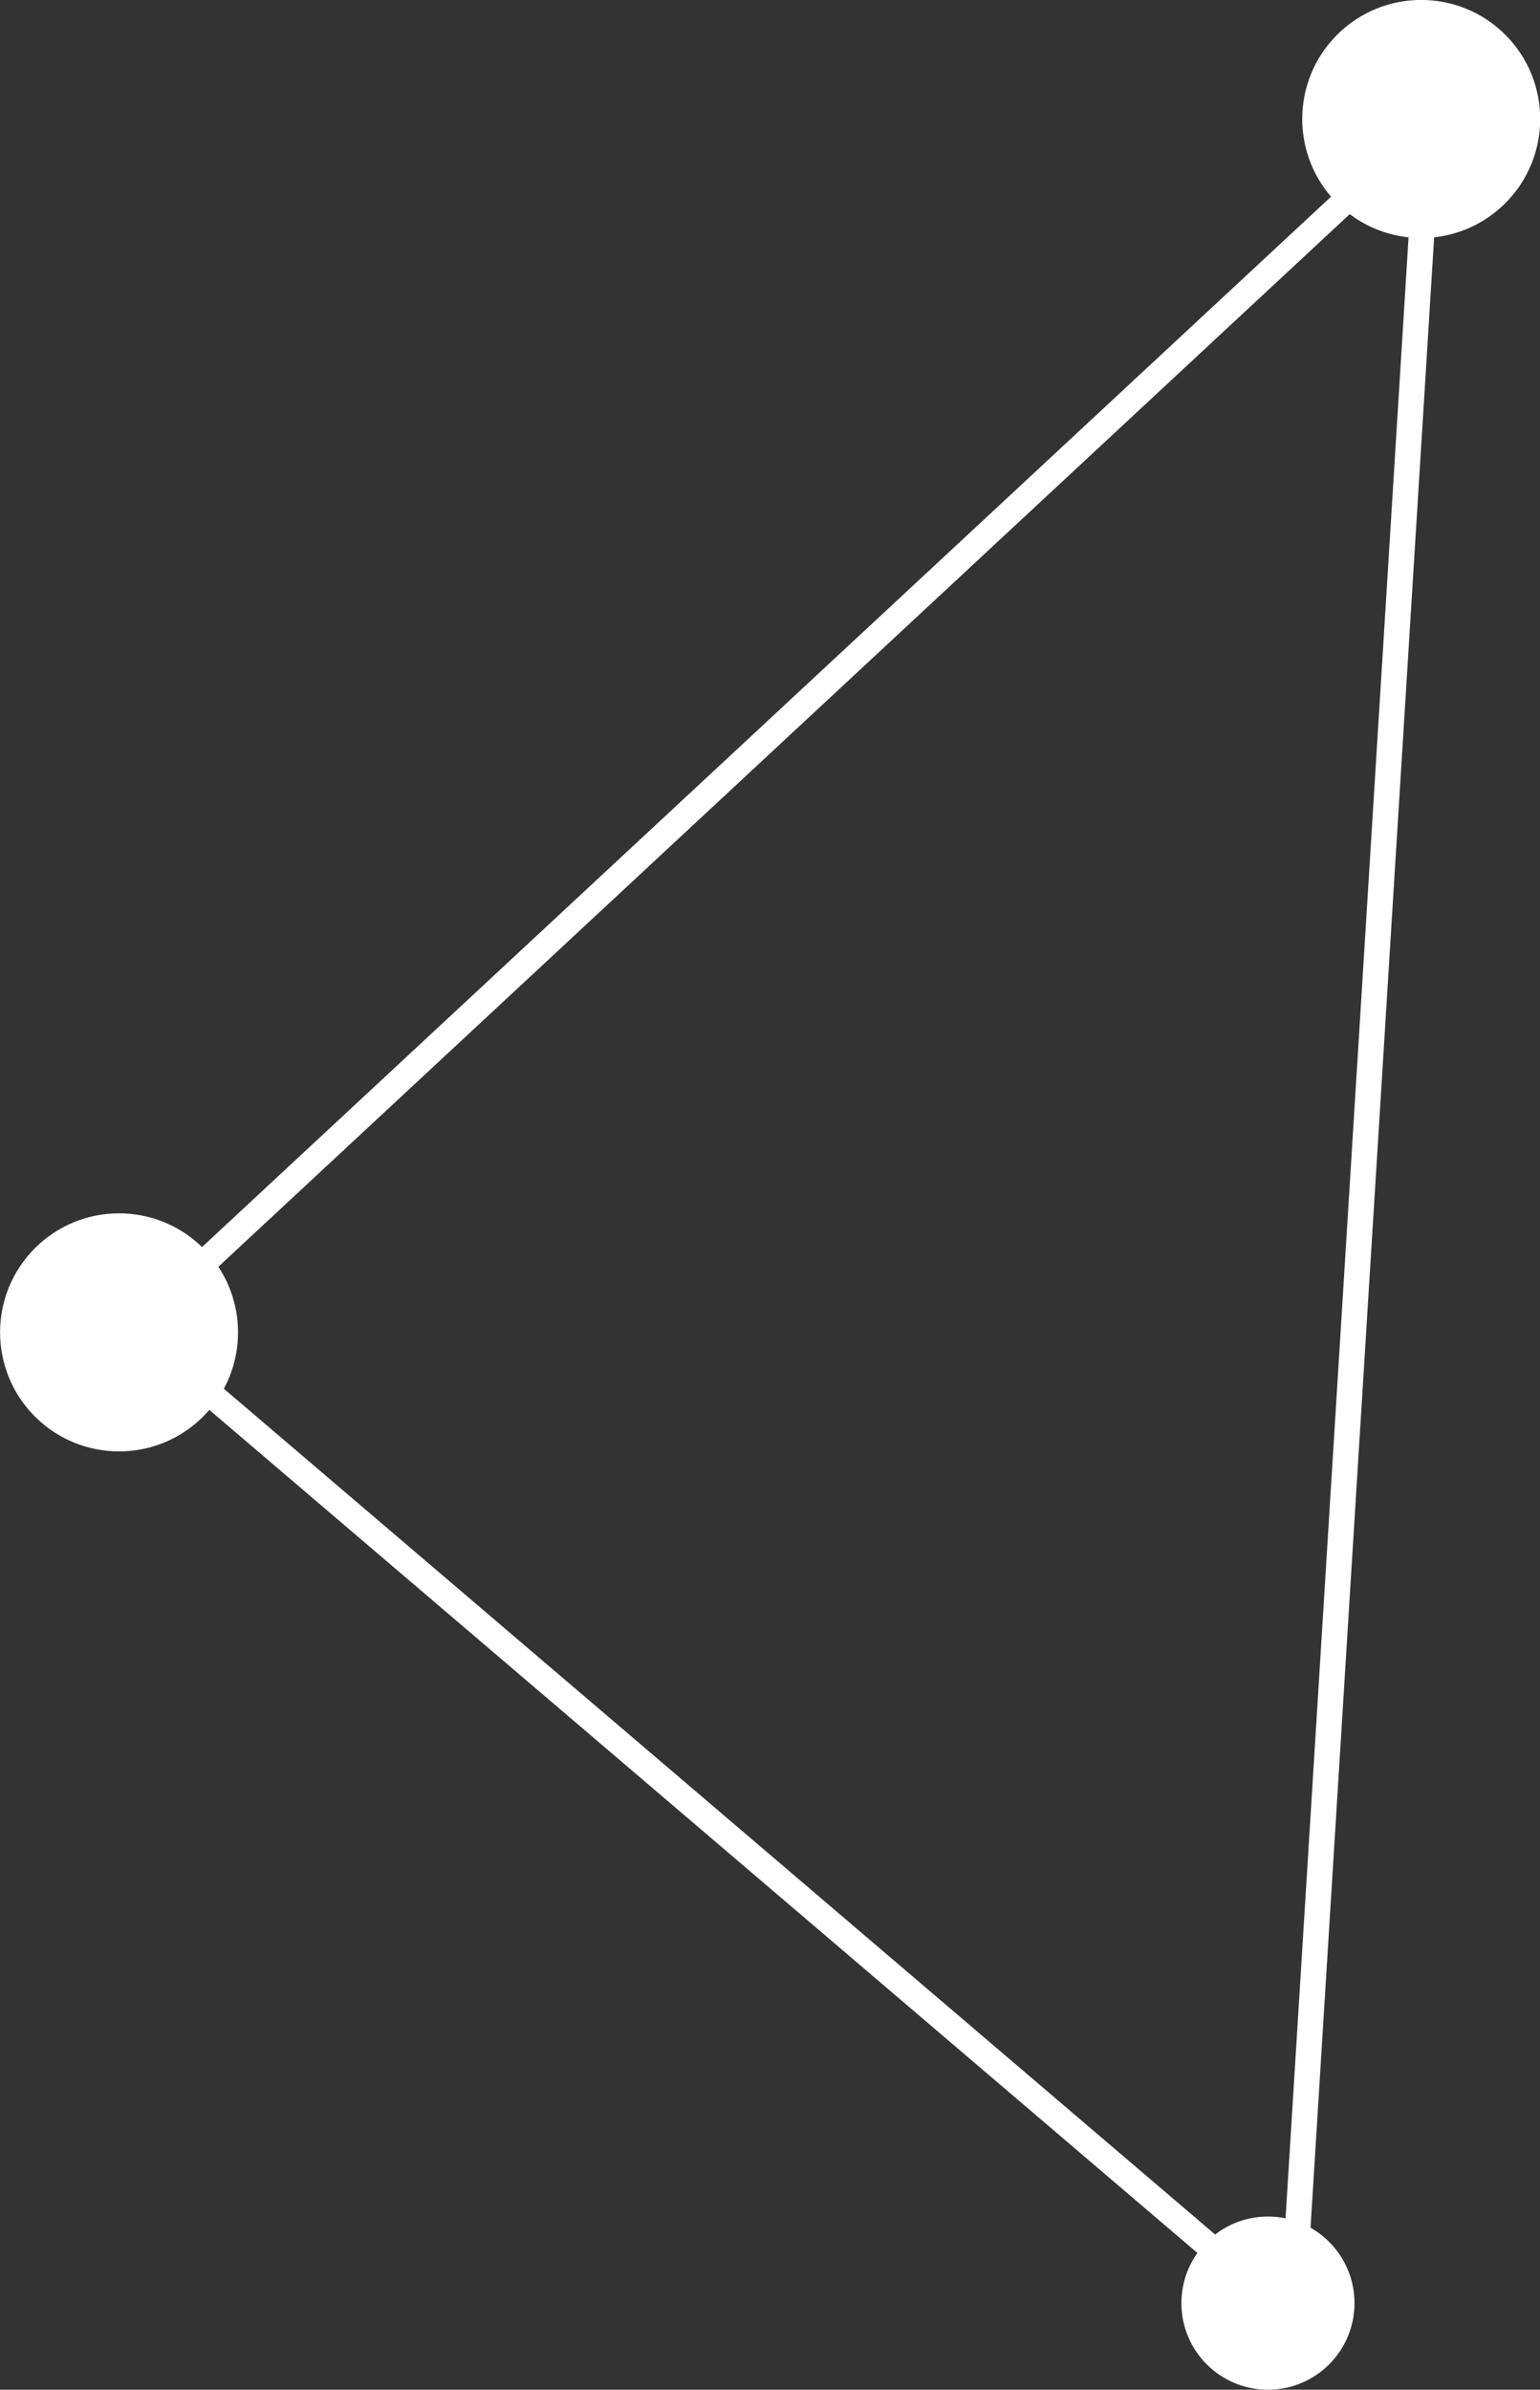 <?xml version="1.0" encoding="UTF-8"?> <svg xmlns="http://www.w3.org/2000/svg" viewBox="0 0 120.63 187.1"><rect x="0" y="0" width="120.63" height="187.1" fill="#333333" stroke="none"/> <defs> <style>.cls-1{fill:none;}.cls-1,.cls-2,.cls-3{stroke:#fff;stroke-linecap:round;stroke-linejoin:round;}.cls-1,.cls-3{stroke-width:2px;}.cls-2,.cls-3{fill:#fff;}.cls-2{stroke-width:1.46px;}</style> </defs> <title>Ресурс 8</title> <g id="Слой_2" data-name="Слой 2"> <g id="Design"> <polygon class="cls-1" points="10.45 104 111.89 9.67 101.22 181.41 10.45 104"></polygon> <circle class="cls-2" cx="99.32" cy="180.32" r="6.05"></circle> <circle class="cls-3" cx="111.32" cy="9.32" r="8.32" transform="translate(26.02 81.44) rotate(-45)"></circle> <circle class="cls-3" cx="9.32" cy="104.32" r="8.32" transform="translate(-71.03 37.14) rotate(-45)"></circle> </g> </g> </svg> 